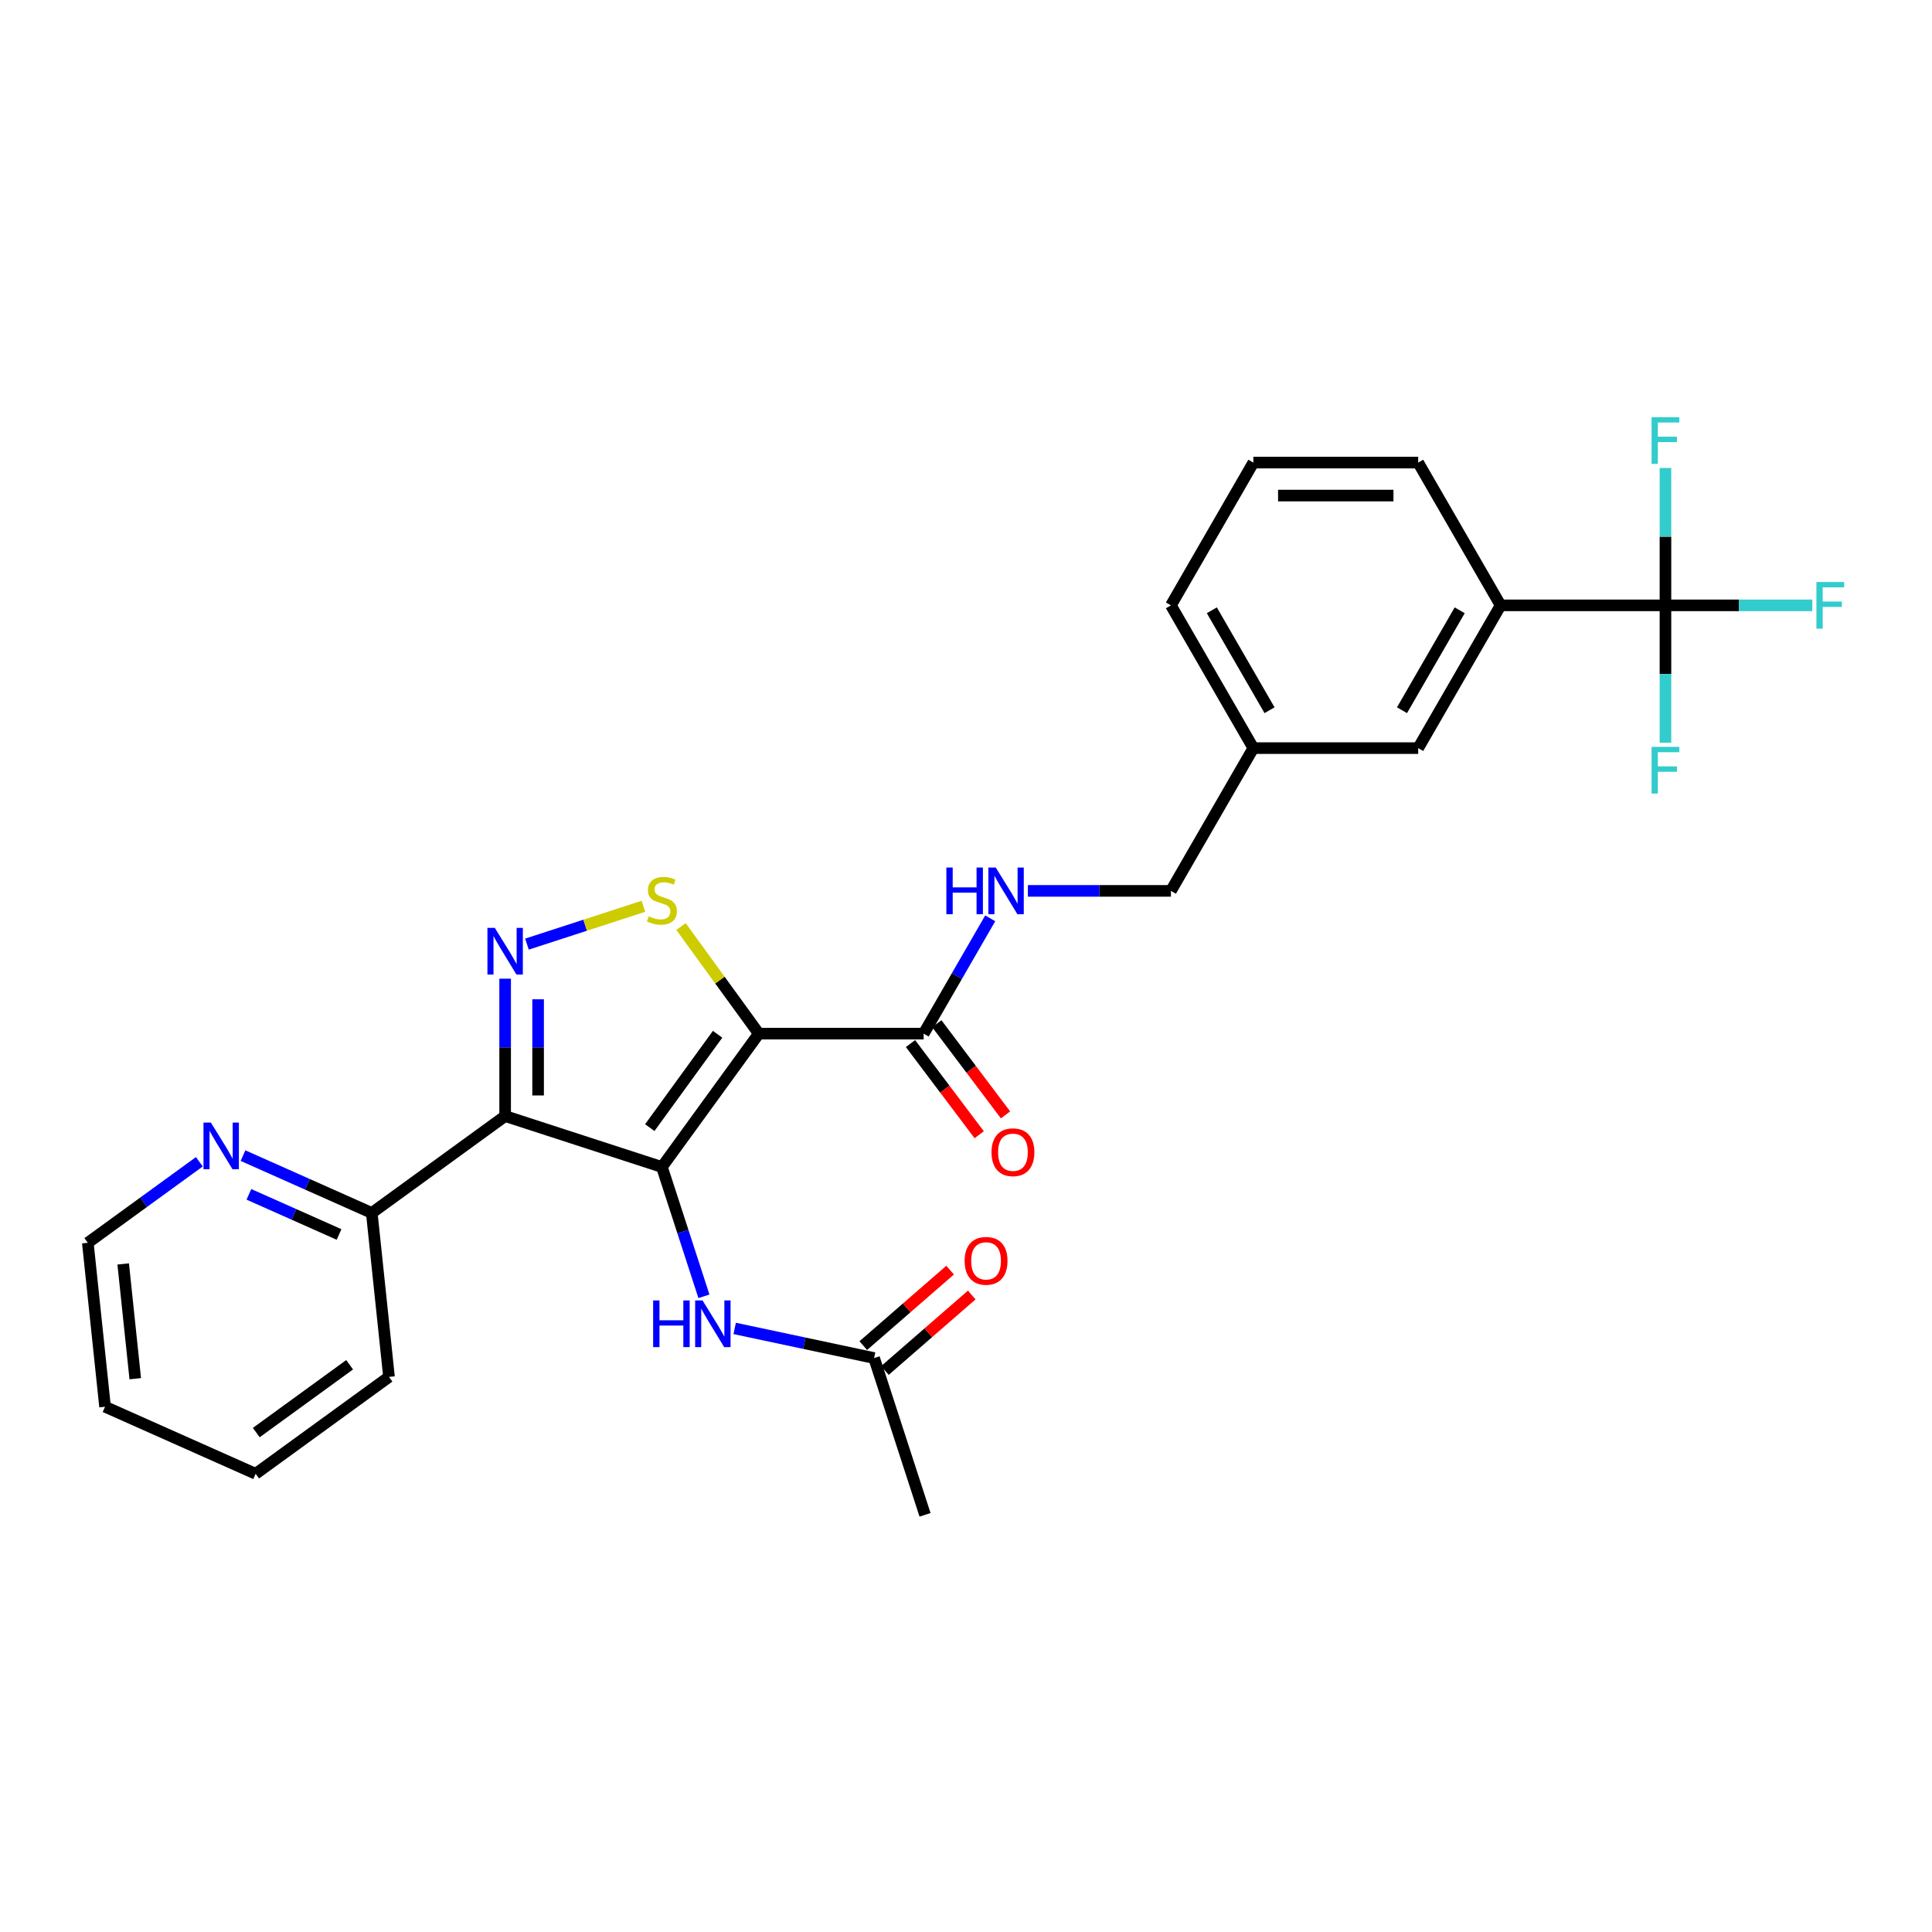 <?xml version='1.0' encoding='iso-8859-1'?>
<svg version='1.1' baseProfile='full'
              xmlns='http://www.w3.org/2000/svg'
                      xmlns:rdkit='http://www.rdkit.org/xml'
                      xmlns:xlink='http://www.w3.org/1999/xlink'
                  xml:space='preserve'
width='1000px' height='1000px' viewBox='0 0 1000 1000'>
<!-- END OF HEADER -->
<rect style='opacity:1.0;fill:#FFFFFF;stroke:none' width='1000' height='1000' x='0' y='0'> </rect>
<path class='bond-0' d='M 342.606,604.038 L 392.758,535.01' style='fill:none;fill-rule:evenodd;stroke:#000000;stroke-width:6px;stroke-linecap:butt;stroke-linejoin:miter;stroke-opacity:1' />
<path class='bond-0' d='M 336.323,583.653 L 371.429,535.334' style='fill:none;fill-rule:evenodd;stroke:#000000;stroke-width:6px;stroke-linecap:butt;stroke-linejoin:miter;stroke-opacity:1' />
<path class='bond-1' d='M 342.606,604.038 L 261.458,577.672' style='fill:none;fill-rule:evenodd;stroke:#000000;stroke-width:6px;stroke-linecap:butt;stroke-linejoin:miter;stroke-opacity:1' />
<path class='bond-6' d='M 342.606,604.038 L 353.48,637.504' style='fill:none;fill-rule:evenodd;stroke:#000000;stroke-width:6px;stroke-linecap:butt;stroke-linejoin:miter;stroke-opacity:1' />
<path class='bond-6' d='M 353.48,637.504 L 364.353,670.971' style='fill:none;fill-rule:evenodd;stroke:#0000FF;stroke-width:6px;stroke-linecap:butt;stroke-linejoin:miter;stroke-opacity:1' />
<path class='bond-3' d='M 392.758,535.01 L 372.622,507.295' style='fill:none;fill-rule:evenodd;stroke:#000000;stroke-width:6px;stroke-linecap:butt;stroke-linejoin:miter;stroke-opacity:1' />
<path class='bond-3' d='M 372.622,507.295 L 352.486,479.581' style='fill:none;fill-rule:evenodd;stroke:#CCCC00;stroke-width:6px;stroke-linecap:butt;stroke-linejoin:miter;stroke-opacity:1' />
<path class='bond-5' d='M 392.758,535.01 L 478.081,535.01' style='fill:none;fill-rule:evenodd;stroke:#000000;stroke-width:6px;stroke-linecap:butt;stroke-linejoin:miter;stroke-opacity:1' />
<path class='bond-2' d='M 261.458,577.672 L 261.458,542.117' style='fill:none;fill-rule:evenodd;stroke:#000000;stroke-width:6px;stroke-linecap:butt;stroke-linejoin:miter;stroke-opacity:1' />
<path class='bond-2' d='M 261.458,542.117 L 261.458,506.563' style='fill:none;fill-rule:evenodd;stroke:#0000FF;stroke-width:6px;stroke-linecap:butt;stroke-linejoin:miter;stroke-opacity:1' />
<path class='bond-2' d='M 278.523,567.005 L 278.523,542.117' style='fill:none;fill-rule:evenodd;stroke:#000000;stroke-width:6px;stroke-linecap:butt;stroke-linejoin:miter;stroke-opacity:1' />
<path class='bond-2' d='M 278.523,542.117 L 278.523,517.229' style='fill:none;fill-rule:evenodd;stroke:#0000FF;stroke-width:6px;stroke-linecap:butt;stroke-linejoin:miter;stroke-opacity:1' />
<path class='bond-8' d='M 261.458,577.672 L 192.43,627.824' style='fill:none;fill-rule:evenodd;stroke:#000000;stroke-width:6px;stroke-linecap:butt;stroke-linejoin:miter;stroke-opacity:1' />
<path class='bond-28' d='M 272.755,488.677 L 302.889,478.886' style='fill:none;fill-rule:evenodd;stroke:#0000FF;stroke-width:6px;stroke-linecap:butt;stroke-linejoin:miter;stroke-opacity:1' />
<path class='bond-28' d='M 302.889,478.886 L 333.022,469.095' style='fill:none;fill-rule:evenodd;stroke:#CCCC00;stroke-width:6px;stroke-linecap:butt;stroke-linejoin:miter;stroke-opacity:1' />
<path class='bond-4' d='M 862.038,313.332 L 776.714,313.332' style='fill:none;fill-rule:evenodd;stroke:#000000;stroke-width:6px;stroke-linecap:butt;stroke-linejoin:miter;stroke-opacity:1' />
<path class='bond-15' d='M 862.038,313.332 L 900.041,313.332' style='fill:none;fill-rule:evenodd;stroke:#000000;stroke-width:6px;stroke-linecap:butt;stroke-linejoin:miter;stroke-opacity:1' />
<path class='bond-15' d='M 900.041,313.332 L 938.044,313.332' style='fill:none;fill-rule:evenodd;stroke:#33CCCC;stroke-width:6px;stroke-linecap:butt;stroke-linejoin:miter;stroke-opacity:1' />
<path class='bond-16' d='M 862.038,313.332 L 862.038,348.887' style='fill:none;fill-rule:evenodd;stroke:#000000;stroke-width:6px;stroke-linecap:butt;stroke-linejoin:miter;stroke-opacity:1' />
<path class='bond-16' d='M 862.038,348.887 L 862.038,384.441' style='fill:none;fill-rule:evenodd;stroke:#33CCCC;stroke-width:6px;stroke-linecap:butt;stroke-linejoin:miter;stroke-opacity:1' />
<path class='bond-17' d='M 862.038,313.332 L 862.038,277.778' style='fill:none;fill-rule:evenodd;stroke:#000000;stroke-width:6px;stroke-linecap:butt;stroke-linejoin:miter;stroke-opacity:1' />
<path class='bond-17' d='M 862.038,277.778 L 862.038,242.224' style='fill:none;fill-rule:evenodd;stroke:#33CCCC;stroke-width:6px;stroke-linecap:butt;stroke-linejoin:miter;stroke-opacity:1' />
<path class='bond-9' d='M 478.081,535.01 L 495.309,505.171' style='fill:none;fill-rule:evenodd;stroke:#000000;stroke-width:6px;stroke-linecap:butt;stroke-linejoin:miter;stroke-opacity:1' />
<path class='bond-9' d='M 495.309,505.171 L 512.536,475.332' style='fill:none;fill-rule:evenodd;stroke:#0000FF;stroke-width:6px;stroke-linecap:butt;stroke-linejoin:miter;stroke-opacity:1' />
<path class='bond-12' d='M 471.267,540.145 L 489.048,563.739' style='fill:none;fill-rule:evenodd;stroke:#000000;stroke-width:6px;stroke-linecap:butt;stroke-linejoin:miter;stroke-opacity:1' />
<path class='bond-12' d='M 489.048,563.739 L 506.829,587.334' style='fill:none;fill-rule:evenodd;stroke:#FF0000;stroke-width:6px;stroke-linecap:butt;stroke-linejoin:miter;stroke-opacity:1' />
<path class='bond-12' d='M 484.895,529.875 L 502.676,553.469' style='fill:none;fill-rule:evenodd;stroke:#000000;stroke-width:6px;stroke-linecap:butt;stroke-linejoin:miter;stroke-opacity:1' />
<path class='bond-12' d='M 502.676,553.469 L 520.457,577.064' style='fill:none;fill-rule:evenodd;stroke:#FF0000;stroke-width:6px;stroke-linecap:butt;stroke-linejoin:miter;stroke-opacity:1' />
<path class='bond-10' d='M 380.269,687.587 L 416.35,695.256' style='fill:none;fill-rule:evenodd;stroke:#0000FF;stroke-width:6px;stroke-linecap:butt;stroke-linejoin:miter;stroke-opacity:1' />
<path class='bond-10' d='M 416.35,695.256 L 452.431,702.925' style='fill:none;fill-rule:evenodd;stroke:#000000;stroke-width:6px;stroke-linecap:butt;stroke-linejoin:miter;stroke-opacity:1' />
<path class='bond-7' d='M 776.714,313.332 L 734.052,387.225' style='fill:none;fill-rule:evenodd;stroke:#000000;stroke-width:6px;stroke-linecap:butt;stroke-linejoin:miter;stroke-opacity:1' />
<path class='bond-7' d='M 755.536,315.884 L 725.673,367.609' style='fill:none;fill-rule:evenodd;stroke:#000000;stroke-width:6px;stroke-linecap:butt;stroke-linejoin:miter;stroke-opacity:1' />
<path class='bond-30' d='M 776.714,313.332 L 734.052,239.44' style='fill:none;fill-rule:evenodd;stroke:#000000;stroke-width:6px;stroke-linecap:butt;stroke-linejoin:miter;stroke-opacity:1' />
<path class='bond-11' d='M 192.43,627.824 L 159.105,612.986' style='fill:none;fill-rule:evenodd;stroke:#000000;stroke-width:6px;stroke-linecap:butt;stroke-linejoin:miter;stroke-opacity:1' />
<path class='bond-11' d='M 159.105,612.986 L 125.78,598.149' style='fill:none;fill-rule:evenodd;stroke:#0000FF;stroke-width:6px;stroke-linecap:butt;stroke-linejoin:miter;stroke-opacity:1' />
<path class='bond-11' d='M 175.491,638.962 L 152.164,628.576' style='fill:none;fill-rule:evenodd;stroke:#000000;stroke-width:6px;stroke-linecap:butt;stroke-linejoin:miter;stroke-opacity:1' />
<path class='bond-11' d='M 152.164,628.576 L 128.836,618.19' style='fill:none;fill-rule:evenodd;stroke:#0000FF;stroke-width:6px;stroke-linecap:butt;stroke-linejoin:miter;stroke-opacity:1' />
<path class='bond-24' d='M 192.43,627.824 L 201.349,712.68' style='fill:none;fill-rule:evenodd;stroke:#000000;stroke-width:6px;stroke-linecap:butt;stroke-linejoin:miter;stroke-opacity:1' />
<path class='bond-18' d='M 532.04,461.117 L 569.053,461.117' style='fill:none;fill-rule:evenodd;stroke:#0000FF;stroke-width:6px;stroke-linecap:butt;stroke-linejoin:miter;stroke-opacity:1' />
<path class='bond-18' d='M 569.053,461.117 L 606.067,461.117' style='fill:none;fill-rule:evenodd;stroke:#000000;stroke-width:6px;stroke-linecap:butt;stroke-linejoin:miter;stroke-opacity:1' />
<path class='bond-14' d='M 458.029,709.365 L 480.501,689.831' style='fill:none;fill-rule:evenodd;stroke:#000000;stroke-width:6px;stroke-linecap:butt;stroke-linejoin:miter;stroke-opacity:1' />
<path class='bond-14' d='M 480.501,689.831 L 502.973,670.297' style='fill:none;fill-rule:evenodd;stroke:#FF0000;stroke-width:6px;stroke-linecap:butt;stroke-linejoin:miter;stroke-opacity:1' />
<path class='bond-14' d='M 446.834,696.486 L 469.306,676.952' style='fill:none;fill-rule:evenodd;stroke:#000000;stroke-width:6px;stroke-linecap:butt;stroke-linejoin:miter;stroke-opacity:1' />
<path class='bond-14' d='M 469.306,676.952 L 491.778,657.418' style='fill:none;fill-rule:evenodd;stroke:#FF0000;stroke-width:6px;stroke-linecap:butt;stroke-linejoin:miter;stroke-opacity:1' />
<path class='bond-22' d='M 452.431,702.925 L 478.798,784.073' style='fill:none;fill-rule:evenodd;stroke:#000000;stroke-width:6px;stroke-linecap:butt;stroke-linejoin:miter;stroke-opacity:1' />
<path class='bond-23' d='M 103.186,601.327 L 74.32,622.299' style='fill:none;fill-rule:evenodd;stroke:#0000FF;stroke-width:6px;stroke-linecap:butt;stroke-linejoin:miter;stroke-opacity:1' />
<path class='bond-23' d='M 74.32,622.299 L 45.455,643.271' style='fill:none;fill-rule:evenodd;stroke:#000000;stroke-width:6px;stroke-linecap:butt;stroke-linejoin:miter;stroke-opacity:1' />
<path class='bond-13' d='M 734.052,387.225 L 648.729,387.225' style='fill:none;fill-rule:evenodd;stroke:#000000;stroke-width:6px;stroke-linecap:butt;stroke-linejoin:miter;stroke-opacity:1' />
<path class='bond-19' d='M 606.067,461.117 L 648.729,387.225' style='fill:none;fill-rule:evenodd;stroke:#000000;stroke-width:6px;stroke-linecap:butt;stroke-linejoin:miter;stroke-opacity:1' />
<path class='bond-25' d='M 648.729,387.225 L 606.067,313.332' style='fill:none;fill-rule:evenodd;stroke:#000000;stroke-width:6px;stroke-linecap:butt;stroke-linejoin:miter;stroke-opacity:1' />
<path class='bond-25' d='M 657.108,367.609 L 627.244,315.884' style='fill:none;fill-rule:evenodd;stroke:#000000;stroke-width:6px;stroke-linecap:butt;stroke-linejoin:miter;stroke-opacity:1' />
<path class='bond-20' d='M 734.052,239.44 L 648.729,239.44' style='fill:none;fill-rule:evenodd;stroke:#000000;stroke-width:6px;stroke-linecap:butt;stroke-linejoin:miter;stroke-opacity:1' />
<path class='bond-20' d='M 721.254,256.505 L 661.527,256.505' style='fill:none;fill-rule:evenodd;stroke:#000000;stroke-width:6px;stroke-linecap:butt;stroke-linejoin:miter;stroke-opacity:1' />
<path class='bond-21' d='M 648.729,239.44 L 606.067,313.332' style='fill:none;fill-rule:evenodd;stroke:#000000;stroke-width:6px;stroke-linecap:butt;stroke-linejoin:miter;stroke-opacity:1' />
<path class='bond-29' d='M 45.455,643.271 L 54.373,728.127' style='fill:none;fill-rule:evenodd;stroke:#000000;stroke-width:6px;stroke-linecap:butt;stroke-linejoin:miter;stroke-opacity:1' />
<path class='bond-29' d='M 63.764,654.216 L 70.007,713.615' style='fill:none;fill-rule:evenodd;stroke:#000000;stroke-width:6px;stroke-linecap:butt;stroke-linejoin:miter;stroke-opacity:1' />
<path class='bond-27' d='M 201.349,712.68 L 132.32,762.832' style='fill:none;fill-rule:evenodd;stroke:#000000;stroke-width:6px;stroke-linecap:butt;stroke-linejoin:miter;stroke-opacity:1' />
<path class='bond-27' d='M 180.964,706.397 L 132.644,741.503' style='fill:none;fill-rule:evenodd;stroke:#000000;stroke-width:6px;stroke-linecap:butt;stroke-linejoin:miter;stroke-opacity:1' />
<path class='bond-26' d='M 54.373,728.127 L 132.32,762.832' style='fill:none;fill-rule:evenodd;stroke:#000000;stroke-width:6px;stroke-linecap:butt;stroke-linejoin:miter;stroke-opacity:1' />
<path  class='atom-3' d='M 256.117 480.266
L 264.035 493.065
Q 264.82 494.327, 266.083 496.614
Q 267.345 498.901, 267.414 499.037
L 267.414 480.266
L 270.622 480.266
L 270.622 504.43
L 267.311 504.43
L 258.813 490.437
Q 257.823 488.798, 256.765 486.921
Q 255.741 485.044, 255.434 484.464
L 255.434 504.43
L 252.294 504.43
L 252.294 480.266
L 256.117 480.266
' fill='#0000FF'/>
<path  class='atom-4' d='M 335.78 474.275
Q 336.053 474.377, 337.179 474.855
Q 338.305 475.333, 339.534 475.64
Q 340.797 475.913, 342.025 475.913
Q 344.312 475.913, 345.643 474.821
Q 346.974 473.695, 346.974 471.749
Q 346.974 470.418, 346.292 469.599
Q 345.643 468.78, 344.619 468.336
Q 343.595 467.893, 341.889 467.381
Q 339.739 466.732, 338.442 466.118
Q 337.179 465.504, 336.258 464.207
Q 335.37 462.91, 335.37 460.726
Q 335.37 457.688, 337.418 455.811
Q 339.5 453.934, 343.595 453.934
Q 346.394 453.934, 349.568 455.265
L 348.783 457.893
Q 345.882 456.698, 343.698 456.698
Q 341.343 456.698, 340.046 457.688
Q 338.749 458.644, 338.783 460.316
Q 338.783 461.613, 339.432 462.398
Q 340.114 463.183, 341.07 463.627
Q 342.06 464.07, 343.698 464.582
Q 345.882 465.265, 347.179 465.947
Q 348.476 466.63, 349.397 468.029
Q 350.353 469.394, 350.353 471.749
Q 350.353 475.094, 348.101 476.903
Q 345.882 478.678, 342.162 478.678
Q 340.012 478.678, 338.374 478.2
Q 336.77 477.756, 334.858 476.971
L 335.78 474.275
' fill='#CCCC00'/>
<path  class='atom-7' d='M 338.068 673.104
L 341.344 673.104
L 341.344 683.377
L 353.699 683.377
L 353.699 673.104
L 356.976 673.104
L 356.976 697.267
L 353.699 697.267
L 353.699 686.107
L 341.344 686.107
L 341.344 697.267
L 338.068 697.267
L 338.068 673.104
' fill='#0000FF'/>
<path  class='atom-7' d='M 363.631 673.104
L 371.549 685.902
Q 372.334 687.165, 373.597 689.452
Q 374.859 691.738, 374.928 691.875
L 374.928 673.104
L 378.136 673.104
L 378.136 697.267
L 374.825 697.267
L 366.327 683.274
Q 365.337 681.636, 364.279 679.759
Q 363.255 677.882, 362.948 677.302
L 362.948 697.267
L 359.808 697.267
L 359.808 673.104
L 363.631 673.104
' fill='#0000FF'/>
<path  class='atom-10' d='M 489.839 449.036
L 493.115 449.036
L 493.115 459.308
L 505.47 459.308
L 505.47 449.036
L 508.747 449.036
L 508.747 473.199
L 505.47 473.199
L 505.47 462.039
L 493.115 462.039
L 493.115 473.199
L 489.839 473.199
L 489.839 449.036
' fill='#0000FF'/>
<path  class='atom-10' d='M 515.402 449.036
L 523.32 461.834
Q 524.105 463.097, 525.368 465.384
Q 526.63 467.67, 526.699 467.807
L 526.699 449.036
L 529.907 449.036
L 529.907 473.199
L 526.596 473.199
L 518.098 459.206
Q 517.108 457.568, 516.05 455.691
Q 515.026 453.814, 514.719 453.233
L 514.719 473.199
L 511.579 473.199
L 511.579 449.036
L 515.402 449.036
' fill='#0000FF'/>
<path  class='atom-12' d='M 109.142 581.037
L 117.06 593.836
Q 117.845 595.099, 119.107 597.385
Q 120.37 599.672, 120.438 599.809
L 120.438 581.037
L 123.647 581.037
L 123.647 605.201
L 120.336 605.201
L 111.838 591.208
Q 110.848 589.57, 109.79 587.693
Q 108.766 585.816, 108.459 585.235
L 108.459 605.201
L 105.319 605.201
L 105.319 581.037
L 109.142 581.037
' fill='#0000FF'/>
<path  class='atom-13' d='M 513.205 596.405
Q 513.205 590.603, 516.072 587.361
Q 518.939 584.118, 524.297 584.118
Q 529.655 584.118, 532.522 587.361
Q 535.389 590.603, 535.389 596.405
Q 535.389 602.275, 532.488 605.62
Q 529.587 608.931, 524.297 608.931
Q 518.973 608.931, 516.072 605.62
Q 513.205 602.309, 513.205 596.405
M 524.297 606.2
Q 527.983 606.2, 529.963 603.743
Q 531.976 601.251, 531.976 596.405
Q 531.976 591.661, 529.963 589.272
Q 527.983 586.849, 524.297 586.849
Q 520.611 586.849, 518.597 589.238
Q 516.618 591.627, 516.618 596.405
Q 516.618 601.286, 518.597 603.743
Q 520.611 606.2, 524.297 606.2
' fill='#FF0000'/>
<path  class='atom-15' d='M 499.296 652.616
Q 499.296 646.814, 502.162 643.571
Q 505.029 640.329, 510.388 640.329
Q 515.746 640.329, 518.613 643.571
Q 521.48 646.814, 521.48 652.616
Q 521.48 658.486, 518.579 661.831
Q 515.678 665.141, 510.388 665.141
Q 505.063 665.141, 502.162 661.831
Q 499.296 658.52, 499.296 652.616
M 510.388 662.411
Q 514.074 662.411, 516.053 659.953
Q 518.067 657.462, 518.067 652.616
Q 518.067 647.872, 516.053 645.483
Q 514.074 643.059, 510.388 643.059
Q 506.702 643.059, 504.688 645.448
Q 502.709 647.837, 502.709 652.616
Q 502.709 657.496, 504.688 659.953
Q 506.702 662.411, 510.388 662.411
' fill='#FF0000'/>
<path  class='atom-16' d='M 940.177 301.251
L 954.545 301.251
L 954.545 304.015
L 943.419 304.015
L 943.419 311.353
L 953.317 311.353
L 953.317 314.152
L 943.419 314.152
L 943.419 325.414
L 940.177 325.414
L 940.177 301.251
' fill='#33CCCC'/>
<path  class='atom-17' d='M 854.853 386.574
L 869.222 386.574
L 869.222 389.339
L 858.096 389.339
L 858.096 396.677
L 867.993 396.677
L 867.993 399.475
L 858.096 399.475
L 858.096 410.738
L 854.853 410.738
L 854.853 386.574
' fill='#33CCCC'/>
<path  class='atom-18' d='M 854.853 215.927
L 869.222 215.927
L 869.222 218.692
L 858.096 218.692
L 858.096 226.029
L 867.993 226.029
L 867.993 228.828
L 858.096 228.828
L 858.096 240.091
L 854.853 240.091
L 854.853 215.927
' fill='#33CCCC'/>
</svg>
